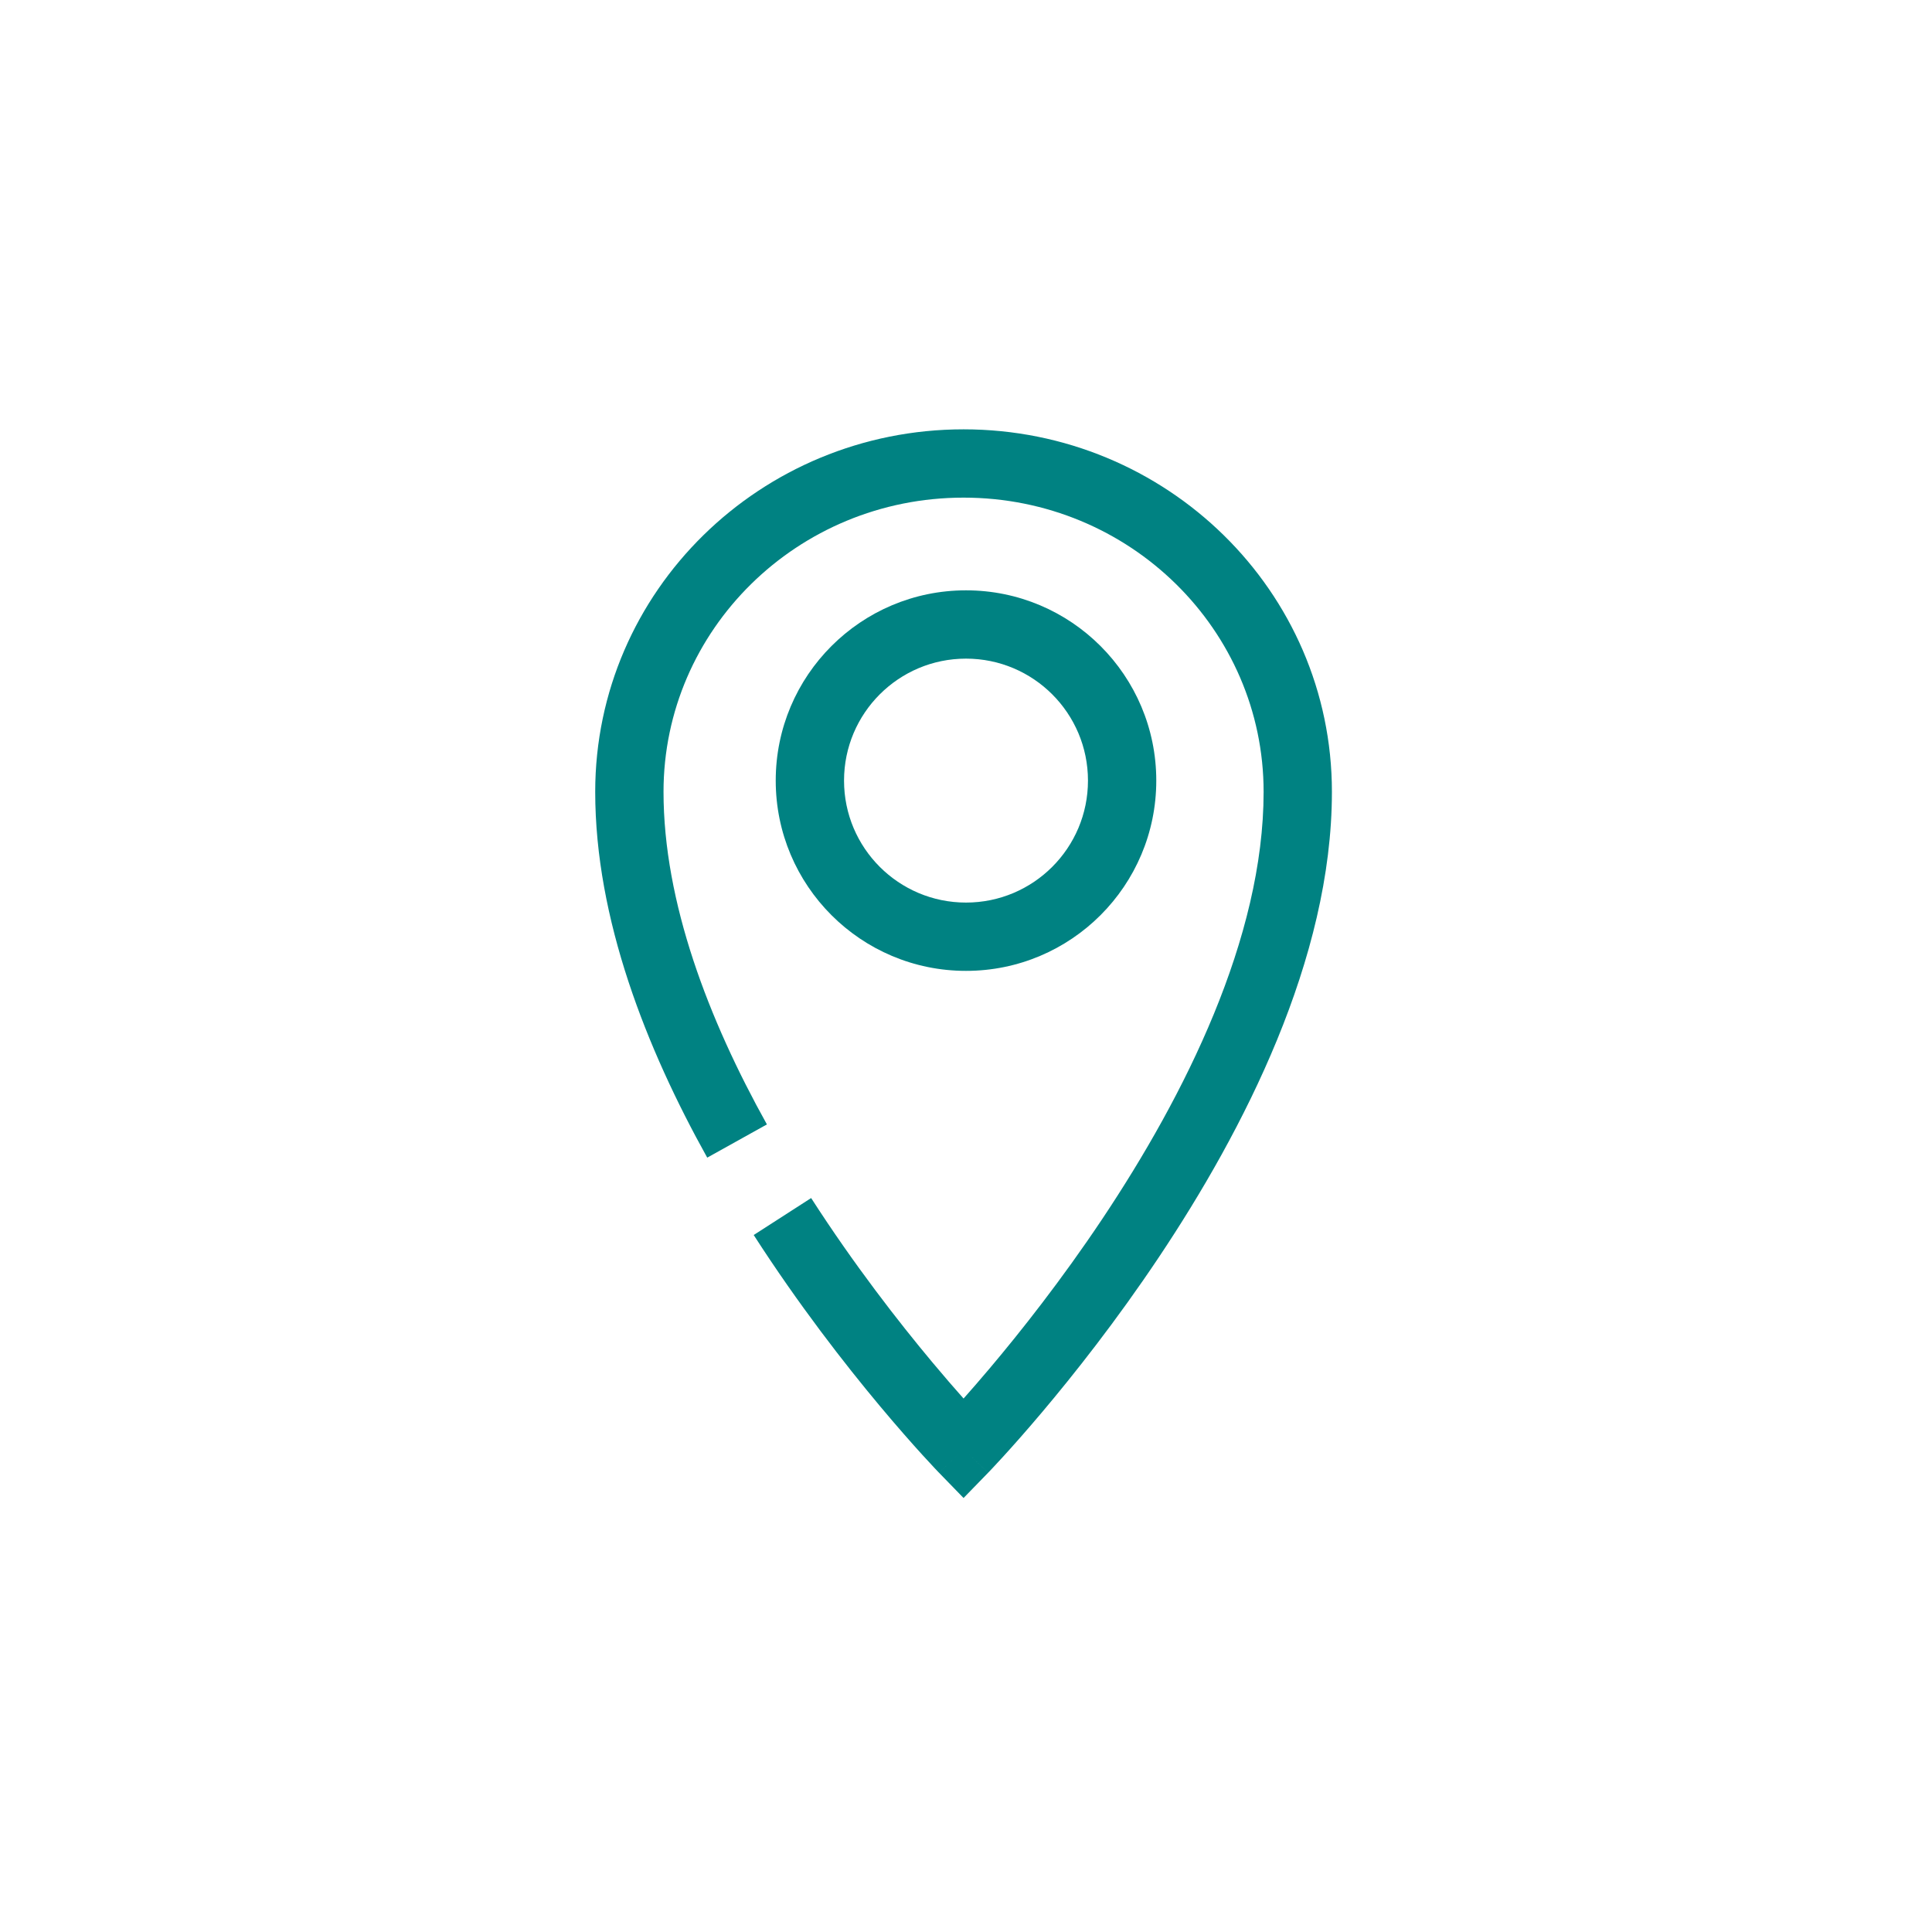 <svg width="256" height="256" viewBox="0 0 256 256" fill="none" xmlns="http://www.w3.org/2000/svg">
<path fill-rule="evenodd" clip-rule="evenodd" d="M130.922 195.154L127.677 192L124.433 195.154L127.677 198.492L130.922 195.154ZM127.677 185.313C126.526 184.019 125.116 182.396 123.519 180.485C119.06 175.149 113.18 167.601 107.48 158.747L99.87 163.646C105.824 172.895 111.945 180.749 116.574 186.288C118.891 189.061 120.841 191.262 122.218 192.777C122.906 193.534 123.452 194.12 123.83 194.521C124.019 194.722 124.165 194.876 124.267 194.982C124.318 195.035 124.357 195.076 124.385 195.105L124.418 195.139L124.432 195.153C124.432 195.153 124.433 195.154 127.677 192C130.922 195.154 130.924 195.152 130.924 195.152L130.936 195.14L130.965 195.109C130.99 195.083 131.026 195.046 131.072 194.999C131.163 194.903 131.296 194.764 131.466 194.584C131.807 194.223 132.299 193.695 132.922 193.012C134.168 191.647 135.937 189.662 138.055 187.152C142.286 182.139 147.93 175.011 153.582 166.547C164.764 149.802 176.485 127.086 176.485 104.921C176.485 78.319 154.557 56.889 127.677 56.889C100.797 56.889 78.869 78.319 78.869 104.921C78.869 121.79 85.652 138.914 93.711 153.393L101.619 148.991C93.869 135.069 87.92 119.545 87.92 104.921C87.92 83.467 105.644 65.939 127.677 65.939C149.71 65.939 167.435 83.467 167.435 104.921C167.435 124.286 157.015 145.11 146.055 161.521C140.636 169.636 135.21 176.49 131.138 181.315C129.826 182.87 128.657 184.211 127.677 185.313Z" fill="#008282"/>
<path fill-rule="evenodd" clip-rule="evenodd" d="M128 87.272C119.075 87.272 111.839 94.508 111.839 103.434C111.839 112.36 119.075 119.596 128 119.596C136.926 119.596 144.162 112.36 144.162 103.434C144.162 94.508 136.926 87.272 128 87.272ZM102.788 103.434C102.788 89.51 114.076 78.222 128 78.222C141.925 78.222 153.213 89.51 153.213 103.434C153.213 117.358 141.925 128.646 128 128.646C114.076 128.646 102.788 117.358 102.788 103.434Z" fill="#008282"/>
</svg>
